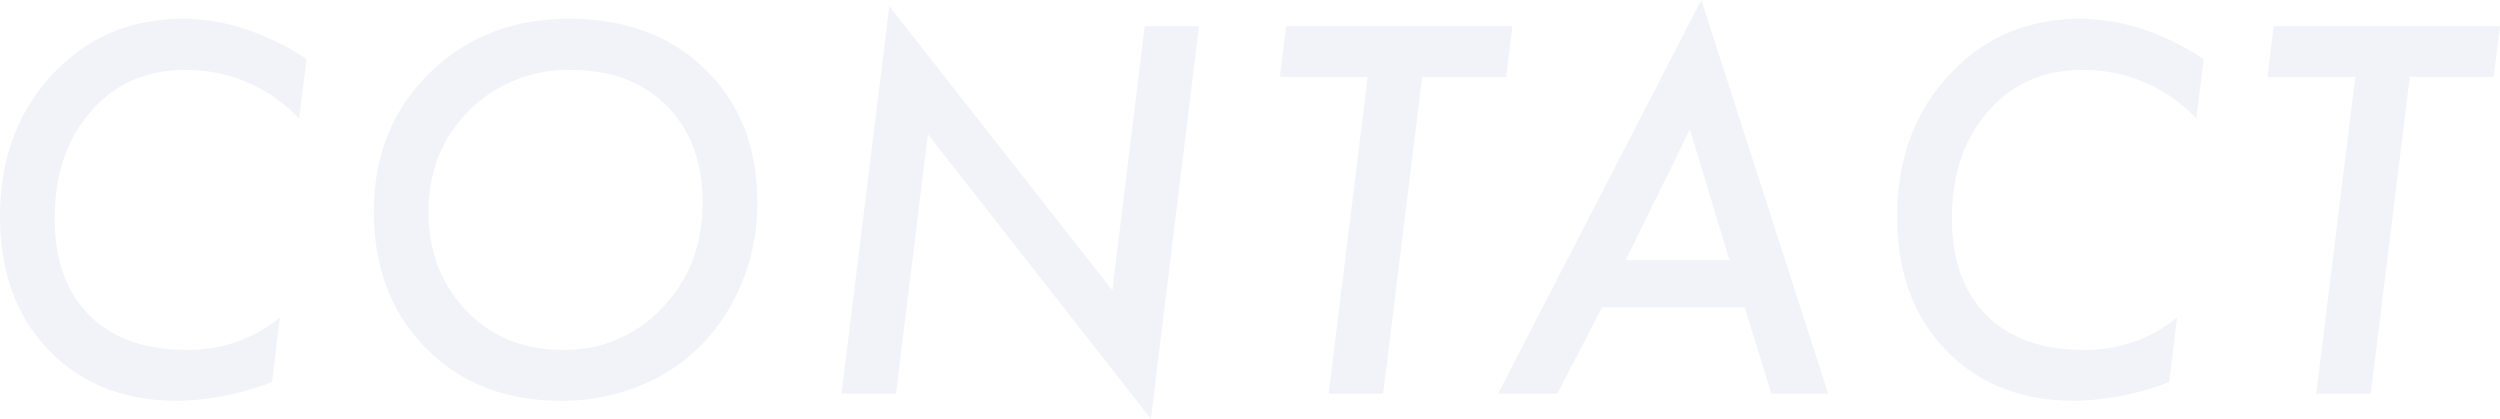 <svg xmlns="http://www.w3.org/2000/svg" width="512.893" height="85.938" viewBox="0 0 512.893 85.938">
  <path id="パス_1648" data-name="パス 1648" d="M-187.6-68.652l-1.514,12.207A31.7,31.7,0,0,0-212.5-66.406q-11.963,0-19.336,8.5-7.422,8.447-7.422,22.021,0,12.7,7.129,19.824,7.08,7.08,20.02,7.08a29.505,29.505,0,0,0,19.043-6.641l-1.611,13.232a55.975,55.975,0,0,1-19.385,3.857q-16.406,0-26.416-10.4-10.01-10.3-10.01-27.441,0-17.48,10.645-29Q-229.151-76.9-212.989-76.9-200.245-76.9-187.6-68.652ZM-95.126-39.16a41.949,41.949,0,0,1-6.836,23.389,36.805,36.805,0,0,1-14.16,12.744,41.67,41.67,0,0,1-19.336,4.492q-16.943,0-27.637-10.791-10.693-10.84-10.693-28.027,0-17.139,11.328-28.32,11.377-11.23,28.711-11.23t27.979,10.4Q-95.126-56.152-95.126-39.16Zm-11.23-.1q0-12.354-7.324-19.775-7.324-7.373-19.678-7.373a28.587,28.587,0,0,0-20.85,8.3q-8.35,8.3-8.35,20.752,0,12.3,7.764,20.361,7.764,8.008,19.629,8.008a27.16,27.16,0,0,0,20.557-8.643Q-106.356-26.172-106.356-39.258ZM-4.509-75.391-14.372,5.176l-45.752-58.4L-66.667,0H-77.849l9.814-79.492,45.752,58.3,6.641-54.2Zm45.793,10.4L33.276,0H22.095L30.1-64.99H12.085l1.27-10.4H59.79l-1.27,10.4ZM78.19-17.725,69.011,0H56.853l41.7-80.762L124.577,0h-11.67l-5.469-17.725Zm4.834-9.668h21.289L96.208-54.2Zm118.6-41.26-1.514,12.207a31.7,31.7,0,0,0-23.389-9.961q-11.963,0-19.336,8.5-7.422,8.447-7.422,22.021,0,12.7,7.129,19.824,7.08,7.08,20.02,7.08a29.505,29.505,0,0,0,19.043-6.641L194.54-2.393a55.975,55.975,0,0,1-19.385,3.857q-16.406,0-26.416-10.4-10.01-10.3-10.01-27.441,0-17.48,10.645-29Q160.067-76.9,176.229-76.9,188.974-76.9,201.62-68.652ZM243.9-64.99,235.89,0H224.708l8.008-64.99H214.7l1.27-10.4H262.4l-1.27,10.4Z" transform="translate(250.489 80.762)" fill="#304ea1" opacity="0.07"/>
</svg>
